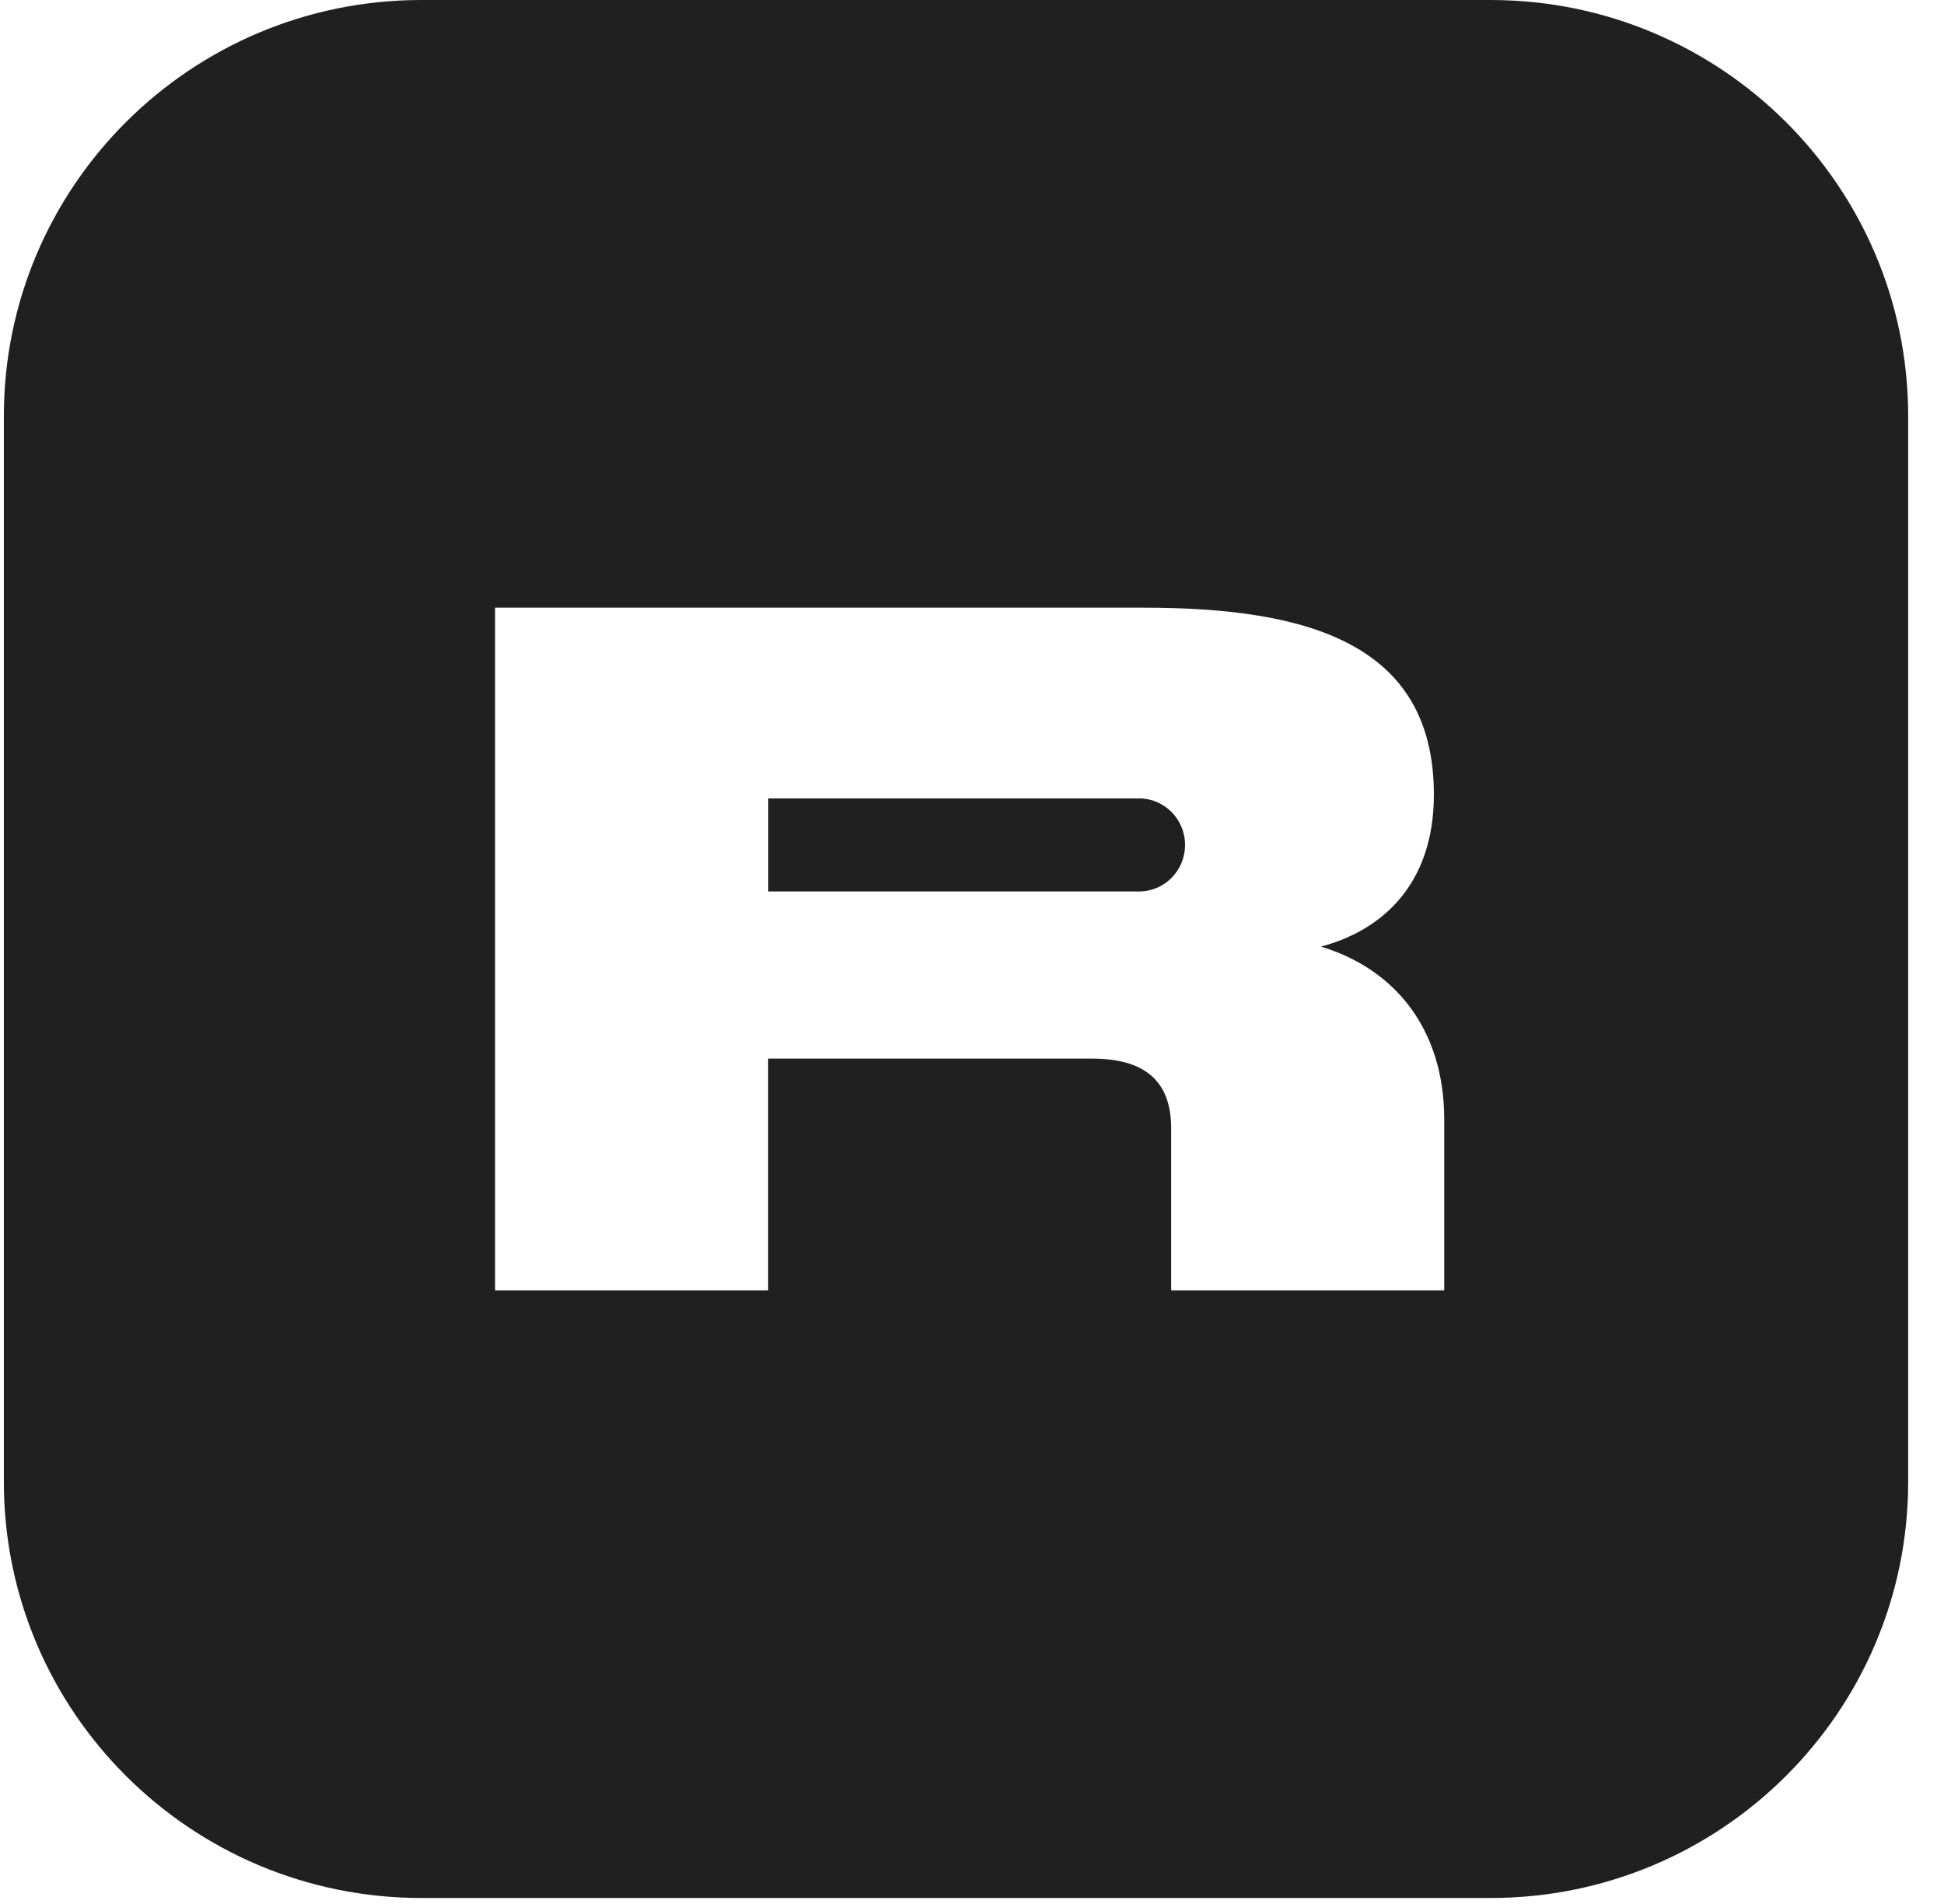 <svg xmlns="http://www.w3.org/2000/svg" width="49" height="48" viewBox="0 0 49 48" fill="none"><g clip-path="url(#clip0_6_2)"><path fill-rule="evenodd" clip-rule="evenodd" d="M10.623 0C4.809 0 0.097 4.698 0.097 10.493V37.356C0.097 43.151 4.809 47.849 10.623 47.849H37.57C43.384 47.849 48.097 43.151 48.097 37.356V10.493C48.097 4.698 43.384 0 37.57 0H10.623ZM33.294 23.864C34.801 23.468 36.142 22.326 36.142 20.031C36.142 16.209 32.938 15.32 28.832 15.32H12.479V32.529H19.362V26.688H27.526C28.784 26.688 29.52 27.193 29.52 28.443V32.529H36.403V28.227C36.403 25.883 35.098 24.405 33.294 23.864ZM28.67 20.128H19.365V22.474H28.67C28.684 22.475 28.698 22.474 28.712 22.474C29.351 22.474 29.87 21.949 29.87 21.301C29.87 20.653 29.351 20.128 28.712 20.128C28.698 20.128 28.684 20.128 28.67 20.128Z" fill="#202020"></path></g><defs><clipPath id="clip0_6_2"><rect width="49" height="48" fill="white"></rect></clipPath></defs></svg>